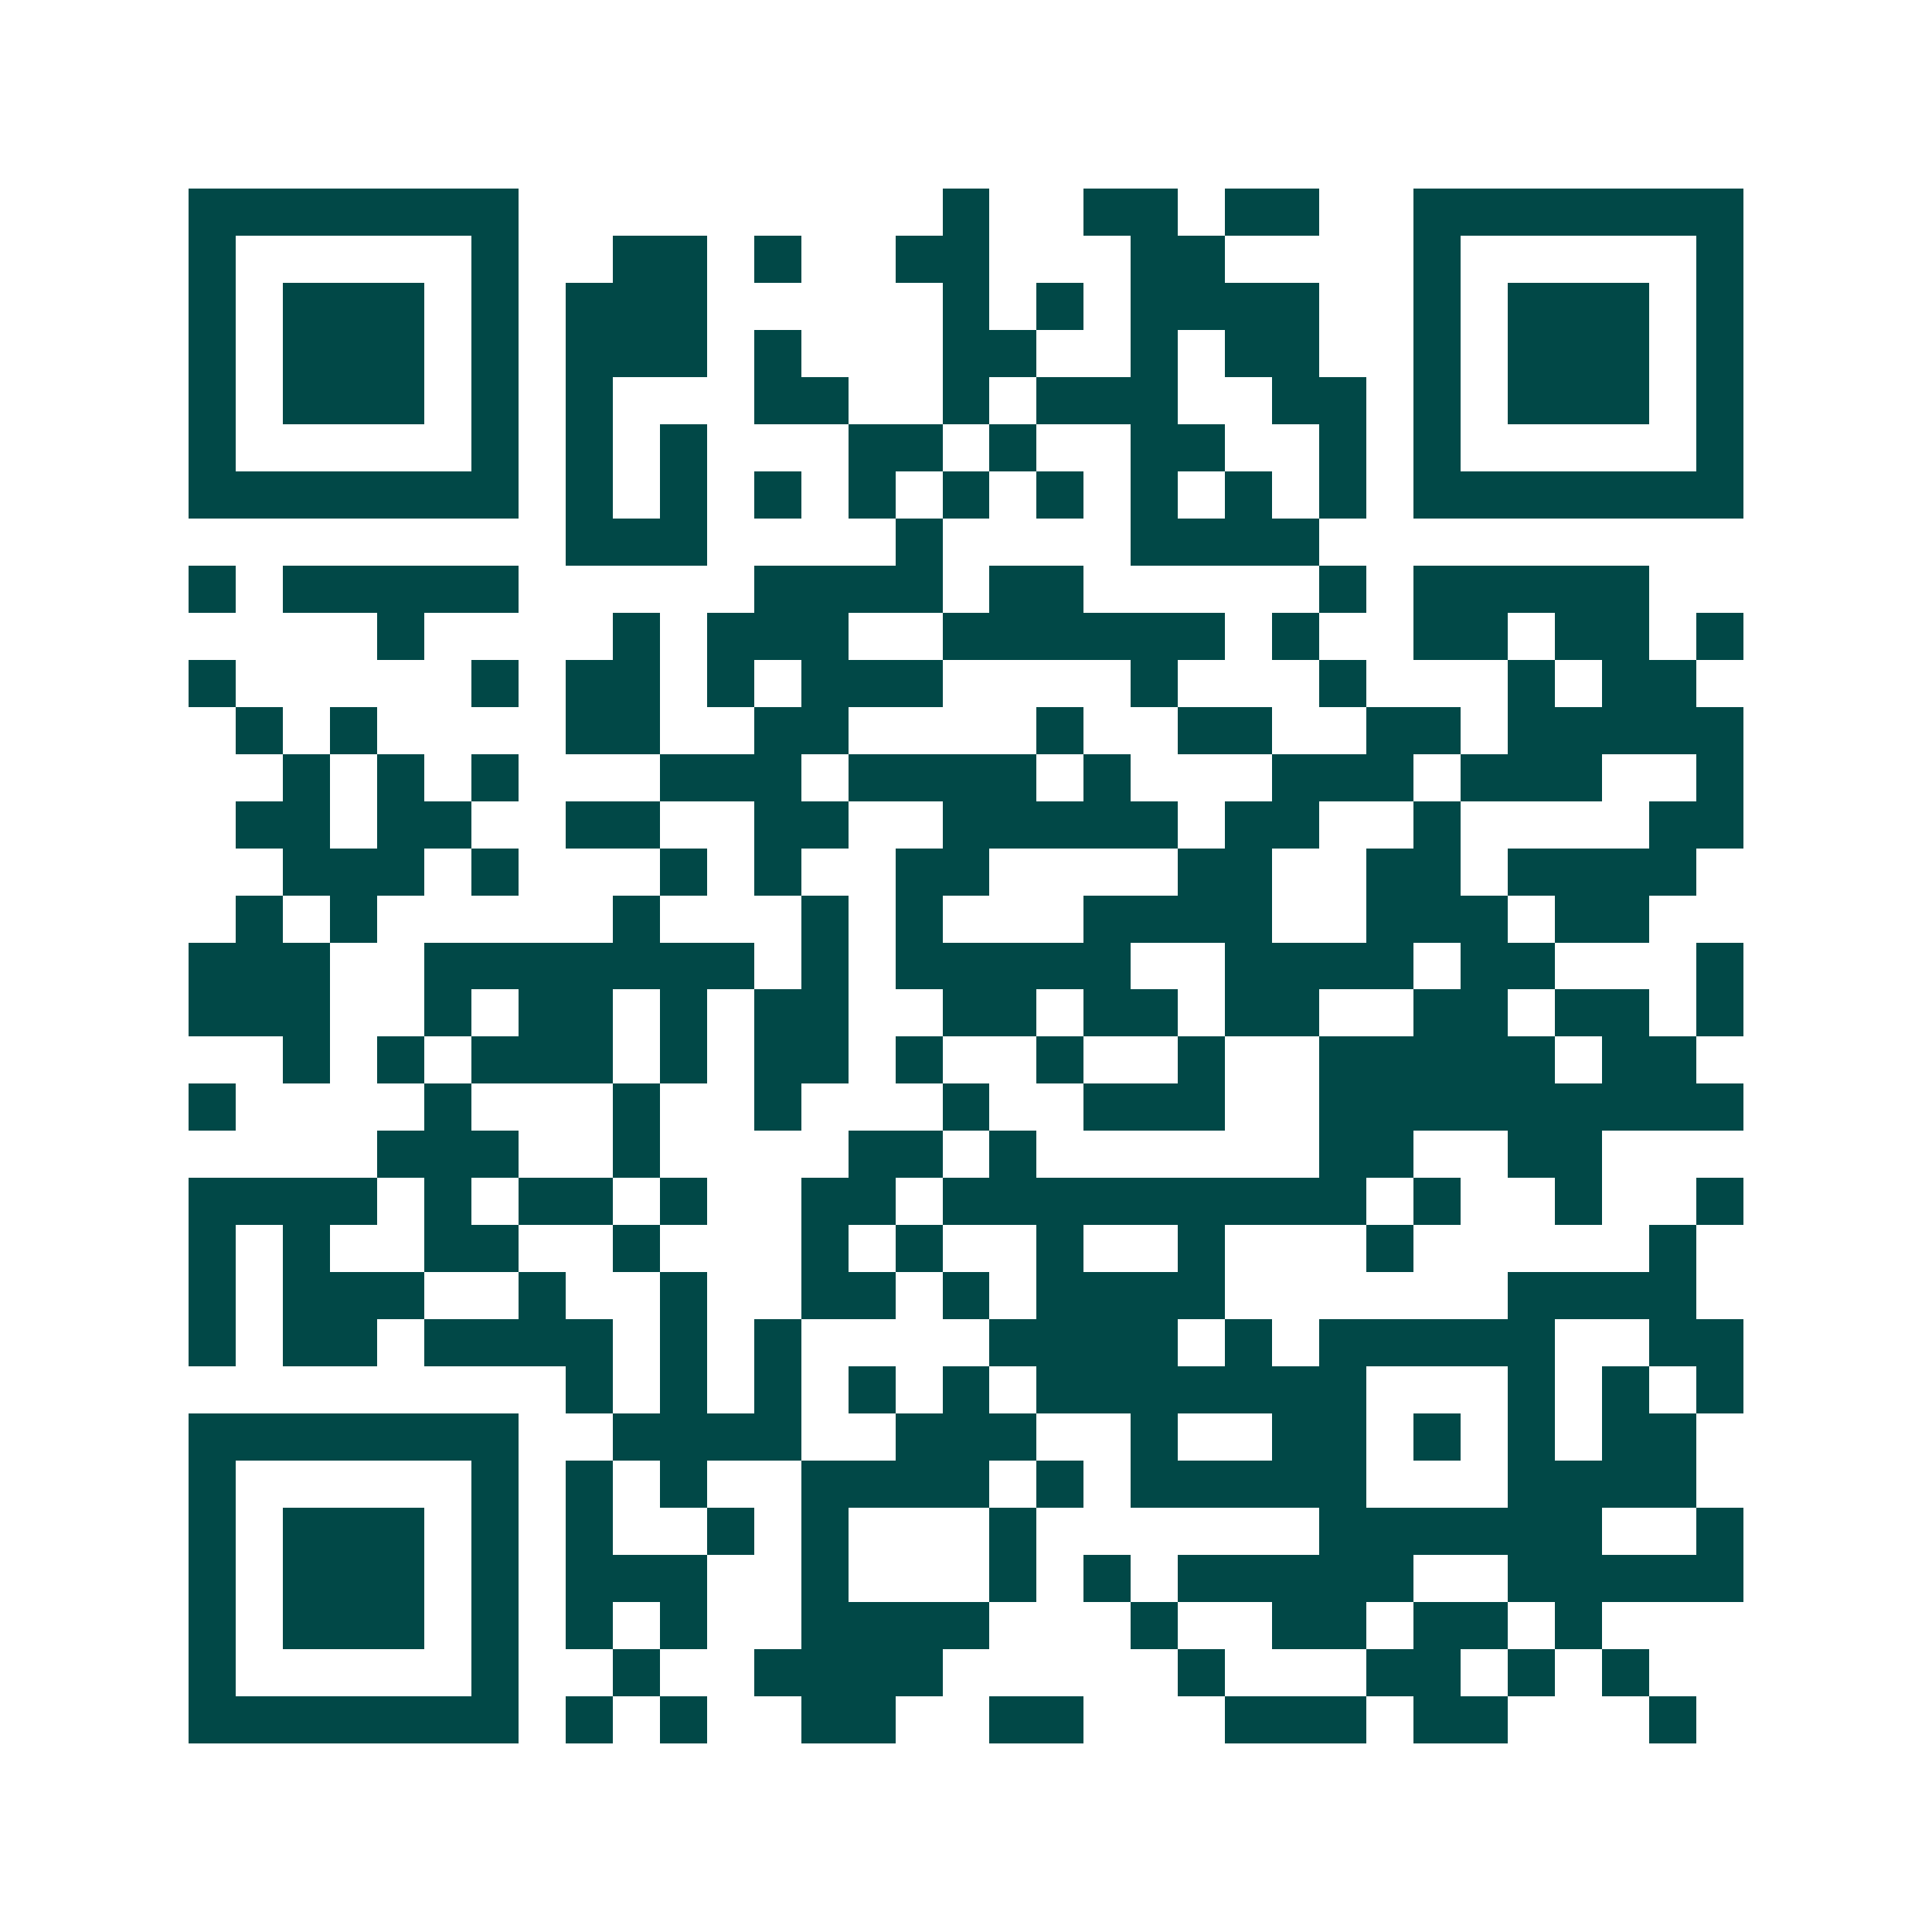 <svg xmlns="http://www.w3.org/2000/svg" width="200" height="200" viewBox="0 0 41 41" shape-rendering="crispEdges"><path fill="#ffffff" d="M0 0h41v41H0z"/><path stroke="#014847" d="M4 4.5h7m9 0h1m2 0h2m1 0h2m2 0h7M4 5.5h1m5 0h1m2 0h2m1 0h1m2 0h2m3 0h2m4 0h1m5 0h1M4 6.5h1m1 0h3m1 0h1m1 0h3m5 0h1m1 0h1m1 0h4m2 0h1m1 0h3m1 0h1M4 7.5h1m1 0h3m1 0h1m1 0h3m1 0h1m3 0h2m2 0h1m1 0h2m2 0h1m1 0h3m1 0h1M4 8.5h1m1 0h3m1 0h1m1 0h1m3 0h2m2 0h1m1 0h3m2 0h2m1 0h1m1 0h3m1 0h1M4 9.5h1m5 0h1m1 0h1m1 0h1m3 0h2m1 0h1m2 0h2m2 0h1m1 0h1m5 0h1M4 10.5h7m1 0h1m1 0h1m1 0h1m1 0h1m1 0h1m1 0h1m1 0h1m1 0h1m1 0h1m1 0h7M12 11.5h3m4 0h1m4 0h4M4 12.5h1m1 0h5m5 0h4m1 0h2m5 0h1m1 0h5M8 13.5h1m4 0h1m1 0h3m2 0h6m1 0h1m2 0h2m1 0h2m1 0h1M4 14.5h1m5 0h1m1 0h2m1 0h1m1 0h3m4 0h1m3 0h1m3 0h1m1 0h2M5 15.5h1m1 0h1m4 0h2m2 0h2m4 0h1m2 0h2m2 0h2m1 0h5M6 16.5h1m1 0h1m1 0h1m3 0h3m1 0h4m1 0h1m3 0h3m1 0h3m2 0h1M5 17.5h2m1 0h2m2 0h2m2 0h2m2 0h5m1 0h2m2 0h1m4 0h2M6 18.5h3m1 0h1m3 0h1m1 0h1m2 0h2m4 0h2m2 0h2m1 0h4M5 19.5h1m1 0h1m5 0h1m3 0h1m1 0h1m3 0h4m2 0h3m1 0h2M4 20.5h3m2 0h7m1 0h1m1 0h5m2 0h4m1 0h2m3 0h1M4 21.5h3m2 0h1m1 0h2m1 0h1m1 0h2m2 0h2m1 0h2m1 0h2m2 0h2m1 0h2m1 0h1M6 22.5h1m1 0h1m1 0h3m1 0h1m1 0h2m1 0h1m2 0h1m2 0h1m2 0h5m1 0h2M4 23.5h1m4 0h1m3 0h1m2 0h1m3 0h1m2 0h3m2 0h9M8 24.5h3m2 0h1m4 0h2m1 0h1m6 0h2m2 0h2M4 25.5h4m1 0h1m1 0h2m1 0h1m2 0h2m1 0h9m1 0h1m2 0h1m2 0h1M4 26.5h1m1 0h1m2 0h2m2 0h1m3 0h1m1 0h1m2 0h1m2 0h1m3 0h1m5 0h1M4 27.5h1m1 0h3m2 0h1m2 0h1m2 0h2m1 0h1m1 0h4m6 0h4M4 28.5h1m1 0h2m1 0h4m1 0h1m1 0h1m4 0h4m1 0h1m1 0h5m2 0h2M12 29.5h1m1 0h1m1 0h1m1 0h1m1 0h1m1 0h7m3 0h1m1 0h1m1 0h1M4 30.5h7m2 0h4m2 0h3m2 0h1m2 0h2m1 0h1m1 0h1m1 0h2M4 31.5h1m5 0h1m1 0h1m1 0h1m2 0h4m1 0h1m1 0h5m3 0h4M4 32.5h1m1 0h3m1 0h1m1 0h1m2 0h1m1 0h1m3 0h1m6 0h6m2 0h1M4 33.5h1m1 0h3m1 0h1m1 0h3m2 0h1m3 0h1m1 0h1m1 0h5m2 0h5M4 34.5h1m1 0h3m1 0h1m1 0h1m1 0h1m2 0h4m3 0h1m2 0h2m1 0h2m1 0h1M4 35.5h1m5 0h1m2 0h1m2 0h4m5 0h1m3 0h2m1 0h1m1 0h1M4 36.5h7m1 0h1m1 0h1m2 0h2m2 0h2m3 0h3m1 0h2m3 0h1"/></svg>

